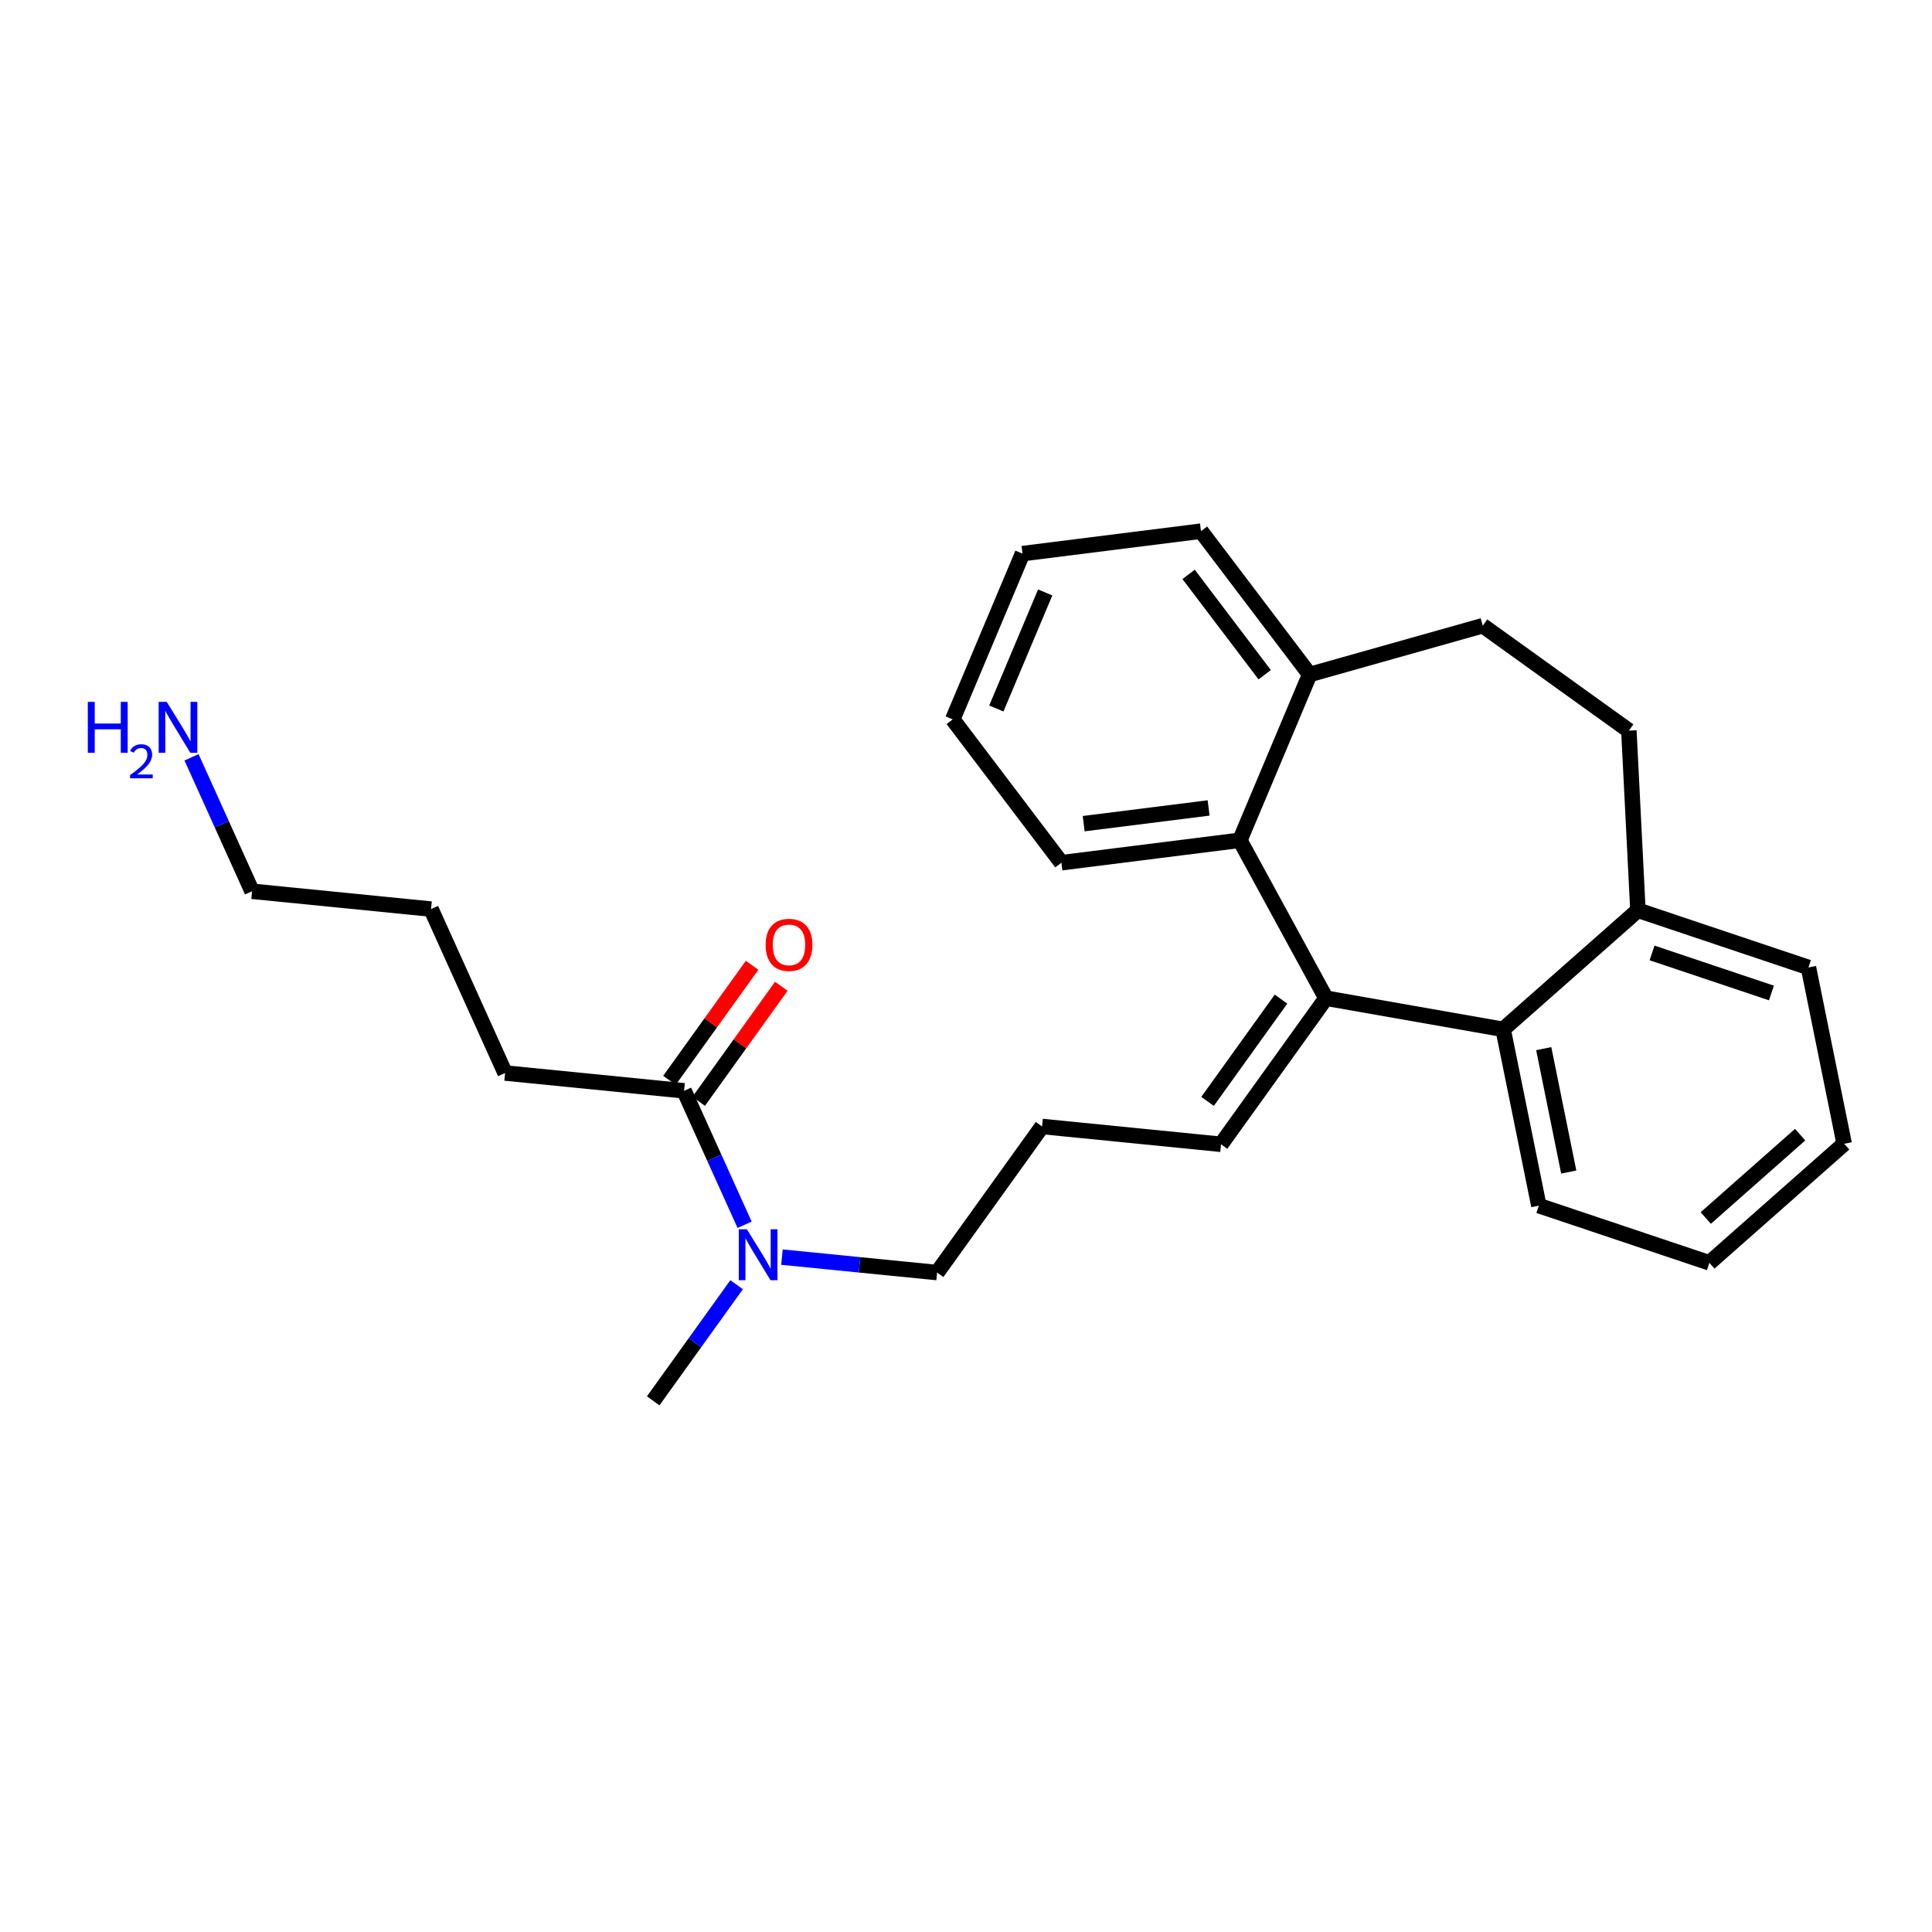 <?xml version='1.0' encoding='iso-8859-1'?>
<svg version='1.1' baseProfile='full'
              xmlns='http://www.w3.org/2000/svg'
                      xmlns:rdkit='http://www.rdkit.org/xml'
                      xmlns:xlink='http://www.w3.org/1999/xlink'
                  xml:space='preserve'
width='250px' height='250px' viewBox='0 0 250 250'>
<!-- END OF HEADER -->
<rect style='opacity:1.0;fill:#FFFFFF;stroke:none' width='250' height='250' x='0' y='0'> </rect>
<path class='bond-0 atom-0 atom-24' d='M 84.525,181.268 L 89.921,173.754' style='fill:none;fill-rule:evenodd;stroke:#000000;stroke-width:2.0px;stroke-linecap:butt;stroke-linejoin:miter;stroke-opacity:1' />
<path class='bond-0 atom-0 atom-24' d='M 89.921,173.754 L 95.318,166.241' style='fill:none;fill-rule:evenodd;stroke:#0000FF;stroke-width:2.0px;stroke-linecap:butt;stroke-linejoin:miter;stroke-opacity:1' />
<path class='bond-1 atom-1 atom-3' d='M 238.636,148.001 L 221.193,163.41' style='fill:none;fill-rule:evenodd;stroke:#000000;stroke-width:2.0px;stroke-linecap:butt;stroke-linejoin:miter;stroke-opacity:1' />
<path class='bond-1 atom-1 atom-3' d='M 232.938,146.824 L 220.727,157.61' style='fill:none;fill-rule:evenodd;stroke:#000000;stroke-width:2.0px;stroke-linecap:butt;stroke-linejoin:miter;stroke-opacity:1' />
<path class='bond-2 atom-1 atom-7' d='M 238.636,148.001 L 234.013,125.189' style='fill:none;fill-rule:evenodd;stroke:#000000;stroke-width:2.0px;stroke-linecap:butt;stroke-linejoin:miter;stroke-opacity:1' />
<path class='bond-3 atom-2 atom-4' d='M 132.312,71.638 L 123.282,93.09' style='fill:none;fill-rule:evenodd;stroke:#000000;stroke-width:2.0px;stroke-linecap:butt;stroke-linejoin:miter;stroke-opacity:1' />
<path class='bond-3 atom-2 atom-4' d='M 135.248,76.662 L 128.927,91.678' style='fill:none;fill-rule:evenodd;stroke:#000000;stroke-width:2.0px;stroke-linecap:butt;stroke-linejoin:miter;stroke-opacity:1' />
<path class='bond-4 atom-2 atom-8' d='M 132.312,71.638 L 155.406,68.732' style='fill:none;fill-rule:evenodd;stroke:#000000;stroke-width:2.0px;stroke-linecap:butt;stroke-linejoin:miter;stroke-opacity:1' />
<path class='bond-5 atom-3 atom-9' d='M 221.193,163.41 L 199.126,156.008' style='fill:none;fill-rule:evenodd;stroke:#000000;stroke-width:2.0px;stroke-linecap:butt;stroke-linejoin:miter;stroke-opacity:1' />
<path class='bond-6 atom-4 atom-10' d='M 123.282,93.09 L 137.345,111.636' style='fill:none;fill-rule:evenodd;stroke:#000000;stroke-width:2.0px;stroke-linecap:butt;stroke-linejoin:miter;stroke-opacity:1' />
<path class='bond-7 atom-5 atom-12' d='M 55.776,117.635 L 65.359,138.846' style='fill:none;fill-rule:evenodd;stroke:#000000;stroke-width:2.0px;stroke-linecap:butt;stroke-linejoin:miter;stroke-opacity:1' />
<path class='bond-8 atom-5 atom-15' d='M 55.776,117.635 L 32.615,115.329' style='fill:none;fill-rule:evenodd;stroke:#000000;stroke-width:2.0px;stroke-linecap:butt;stroke-linejoin:miter;stroke-opacity:1' />
<path class='bond-9 atom-6 atom-11' d='M 134.841,145.765 L 158.002,148.071' style='fill:none;fill-rule:evenodd;stroke:#000000;stroke-width:2.0px;stroke-linecap:butt;stroke-linejoin:miter;stroke-opacity:1' />
<path class='bond-10 atom-6 atom-16' d='M 134.841,145.765 L 121.263,164.669' style='fill:none;fill-rule:evenodd;stroke:#000000;stroke-width:2.0px;stroke-linecap:butt;stroke-linejoin:miter;stroke-opacity:1' />
<path class='bond-11 atom-7 atom-17' d='M 234.013,125.189 L 211.947,117.787' style='fill:none;fill-rule:evenodd;stroke:#000000;stroke-width:2.0px;stroke-linecap:butt;stroke-linejoin:miter;stroke-opacity:1' />
<path class='bond-11 atom-7 atom-17' d='M 229.223,128.492 L 213.776,123.311' style='fill:none;fill-rule:evenodd;stroke:#000000;stroke-width:2.0px;stroke-linecap:butt;stroke-linejoin:miter;stroke-opacity:1' />
<path class='bond-12 atom-8 atom-18' d='M 155.406,68.732 L 169.468,87.279' style='fill:none;fill-rule:evenodd;stroke:#000000;stroke-width:2.0px;stroke-linecap:butt;stroke-linejoin:miter;stroke-opacity:1' />
<path class='bond-12 atom-8 atom-18' d='M 153.806,74.327 L 163.65,87.309' style='fill:none;fill-rule:evenodd;stroke:#000000;stroke-width:2.0px;stroke-linecap:butt;stroke-linejoin:miter;stroke-opacity:1' />
<path class='bond-13 atom-9 atom-19' d='M 199.126,156.008 L 194.503,133.197' style='fill:none;fill-rule:evenodd;stroke:#000000;stroke-width:2.0px;stroke-linecap:butt;stroke-linejoin:miter;stroke-opacity:1' />
<path class='bond-13 atom-9 atom-19' d='M 202.995,151.662 L 199.759,135.694' style='fill:none;fill-rule:evenodd;stroke:#000000;stroke-width:2.0px;stroke-linecap:butt;stroke-linejoin:miter;stroke-opacity:1' />
<path class='bond-14 atom-10 atom-20' d='M 137.345,111.636 L 160.438,108.731' style='fill:none;fill-rule:evenodd;stroke:#000000;stroke-width:2.0px;stroke-linecap:butt;stroke-linejoin:miter;stroke-opacity:1' />
<path class='bond-14 atom-10 atom-20' d='M 140.228,106.582 L 156.393,104.548' style='fill:none;fill-rule:evenodd;stroke:#000000;stroke-width:2.0px;stroke-linecap:butt;stroke-linejoin:miter;stroke-opacity:1' />
<path class='bond-15 atom-11 atom-21' d='M 158.002,148.071 L 171.579,129.166' style='fill:none;fill-rule:evenodd;stroke:#000000;stroke-width:2.0px;stroke-linecap:butt;stroke-linejoin:miter;stroke-opacity:1' />
<path class='bond-15 atom-11 atom-21' d='M 156.257,142.52 L 165.762,129.286' style='fill:none;fill-rule:evenodd;stroke:#000000;stroke-width:2.0px;stroke-linecap:butt;stroke-linejoin:miter;stroke-opacity:1' />
<path class='bond-16 atom-12 atom-22' d='M 65.359,138.846 L 88.52,141.152' style='fill:none;fill-rule:evenodd;stroke:#000000;stroke-width:2.0px;stroke-linecap:butt;stroke-linejoin:miter;stroke-opacity:1' />
<path class='bond-17 atom-13 atom-14' d='M 210.775,94.542 L 191.87,80.964' style='fill:none;fill-rule:evenodd;stroke:#000000;stroke-width:2.0px;stroke-linecap:butt;stroke-linejoin:miter;stroke-opacity:1' />
<path class='bond-18 atom-13 atom-17' d='M 210.775,94.542 L 211.947,117.787' style='fill:none;fill-rule:evenodd;stroke:#000000;stroke-width:2.0px;stroke-linecap:butt;stroke-linejoin:miter;stroke-opacity:1' />
<path class='bond-19 atom-14 atom-18' d='M 191.87,80.964 L 169.468,87.279' style='fill:none;fill-rule:evenodd;stroke:#000000;stroke-width:2.0px;stroke-linecap:butt;stroke-linejoin:miter;stroke-opacity:1' />
<path class='bond-20 atom-15 atom-23' d='M 32.615,115.329 L 28.7,106.662' style='fill:none;fill-rule:evenodd;stroke:#000000;stroke-width:2.0px;stroke-linecap:butt;stroke-linejoin:miter;stroke-opacity:1' />
<path class='bond-20 atom-15 atom-23' d='M 28.7,106.662 L 24.784,97.996' style='fill:none;fill-rule:evenodd;stroke:#0000FF;stroke-width:2.0px;stroke-linecap:butt;stroke-linejoin:miter;stroke-opacity:1' />
<path class='bond-21 atom-16 atom-24' d='M 121.263,164.669 L 111.224,163.67' style='fill:none;fill-rule:evenodd;stroke:#000000;stroke-width:2.0px;stroke-linecap:butt;stroke-linejoin:miter;stroke-opacity:1' />
<path class='bond-21 atom-16 atom-24' d='M 111.224,163.67 L 101.184,162.67' style='fill:none;fill-rule:evenodd;stroke:#0000FF;stroke-width:2.0px;stroke-linecap:butt;stroke-linejoin:miter;stroke-opacity:1' />
<path class='bond-22 atom-17 atom-19' d='M 211.947,117.787 L 194.503,133.197' style='fill:none;fill-rule:evenodd;stroke:#000000;stroke-width:2.0px;stroke-linecap:butt;stroke-linejoin:miter;stroke-opacity:1' />
<path class='bond-23 atom-18 atom-20' d='M 169.468,87.279 L 160.438,108.731' style='fill:none;fill-rule:evenodd;stroke:#000000;stroke-width:2.0px;stroke-linecap:butt;stroke-linejoin:miter;stroke-opacity:1' />
<path class='bond-24 atom-19 atom-21' d='M 194.503,133.197 L 171.579,129.166' style='fill:none;fill-rule:evenodd;stroke:#000000;stroke-width:2.0px;stroke-linecap:butt;stroke-linejoin:miter;stroke-opacity:1' />
<path class='bond-25 atom-20 atom-21' d='M 160.438,108.731 L 171.579,129.166' style='fill:none;fill-rule:evenodd;stroke:#000000;stroke-width:2.0px;stroke-linecap:butt;stroke-linejoin:miter;stroke-opacity:1' />
<path class='bond-26 atom-22 atom-24' d='M 88.52,141.152 L 92.435,149.819' style='fill:none;fill-rule:evenodd;stroke:#000000;stroke-width:2.0px;stroke-linecap:butt;stroke-linejoin:miter;stroke-opacity:1' />
<path class='bond-26 atom-22 atom-24' d='M 92.435,149.819 L 96.351,158.485' style='fill:none;fill-rule:evenodd;stroke:#0000FF;stroke-width:2.0px;stroke-linecap:butt;stroke-linejoin:miter;stroke-opacity:1' />
<path class='bond-27 atom-22 atom-25' d='M 90.41,142.51 L 95.756,135.066' style='fill:none;fill-rule:evenodd;stroke:#000000;stroke-width:2.0px;stroke-linecap:butt;stroke-linejoin:miter;stroke-opacity:1' />
<path class='bond-27 atom-22 atom-25' d='M 95.756,135.066 L 101.102,127.623' style='fill:none;fill-rule:evenodd;stroke:#FF0000;stroke-width:2.0px;stroke-linecap:butt;stroke-linejoin:miter;stroke-opacity:1' />
<path class='bond-27 atom-22 atom-25' d='M 86.629,139.794 L 91.975,132.351' style='fill:none;fill-rule:evenodd;stroke:#000000;stroke-width:2.0px;stroke-linecap:butt;stroke-linejoin:miter;stroke-opacity:1' />
<path class='bond-27 atom-22 atom-25' d='M 91.975,132.351 L 97.322,124.907' style='fill:none;fill-rule:evenodd;stroke:#FF0000;stroke-width:2.0px;stroke-linecap:butt;stroke-linejoin:miter;stroke-opacity:1' />
<path  class='atom-23' d='M 11.364 90.823
L 12.257 90.823
L 12.257 93.625
L 15.628 93.625
L 15.628 90.823
L 16.521 90.823
L 16.521 97.414
L 15.628 97.414
L 15.628 94.37
L 12.257 94.37
L 12.257 97.414
L 11.364 97.414
L 11.364 90.823
' fill='#0000FF'/>
<path  class='atom-23' d='M 16.841 97.183
Q 17.001 96.771, 17.382 96.544
Q 17.763 96.31, 18.291 96.31
Q 18.949 96.31, 19.317 96.667
Q 19.686 97.023, 19.686 97.656
Q 19.686 98.301, 19.207 98.903
Q 18.733 99.505, 17.75 100.218
L 19.76 100.218
L 19.76 100.71
L 16.829 100.71
L 16.829 100.298
Q 17.64 99.721, 18.119 99.29
Q 18.605 98.86, 18.838 98.473
Q 19.071 98.086, 19.071 97.687
Q 19.071 97.269, 18.863 97.035
Q 18.654 96.802, 18.291 96.802
Q 17.941 96.802, 17.707 96.943
Q 17.474 97.084, 17.308 97.398
L 16.841 97.183
' fill='#0000FF'/>
<path  class='atom-23' d='M 21.575 90.823
L 23.735 94.314
Q 23.949 94.658, 24.294 95.282
Q 24.638 95.906, 24.657 95.943
L 24.657 90.823
L 25.532 90.823
L 25.532 97.414
L 24.629 97.414
L 22.311 93.597
Q 22.041 93.15, 21.752 92.638
Q 21.473 92.126, 21.389 91.968
L 21.389 97.414
L 20.532 97.414
L 20.532 90.823
L 21.575 90.823
' fill='#0000FF'/>
<path  class='atom-24' d='M 96.646 159.067
L 98.806 162.559
Q 99.02 162.903, 99.364 163.527
Q 99.709 164.151, 99.727 164.188
L 99.727 159.067
L 100.603 159.067
L 100.603 165.659
L 99.7 165.659
L 97.381 161.842
Q 97.111 161.395, 96.823 160.883
Q 96.543 160.371, 96.46 160.212
L 96.46 165.659
L 95.603 165.659
L 95.603 159.067
L 96.646 159.067
' fill='#0000FF'/>
<path  class='atom-25' d='M 99.072 122.266
Q 99.072 120.684, 99.853 119.799
Q 100.636 118.915, 102.097 118.915
Q 103.559 118.915, 104.341 119.799
Q 105.123 120.684, 105.123 122.266
Q 105.123 123.868, 104.332 124.78
Q 103.54 125.683, 102.097 125.683
Q 100.645 125.683, 99.853 124.78
Q 99.072 123.877, 99.072 122.266
M 102.097 124.938
Q 103.103 124.938, 103.643 124.268
Q 104.192 123.588, 104.192 122.266
Q 104.192 120.972, 103.643 120.32
Q 103.103 119.659, 102.097 119.659
Q 101.092 119.659, 100.542 120.311
Q 100.002 120.963, 100.002 122.266
Q 100.002 123.598, 100.542 124.268
Q 101.092 124.938, 102.097 124.938
' fill='#FF0000'/>
</svg>
